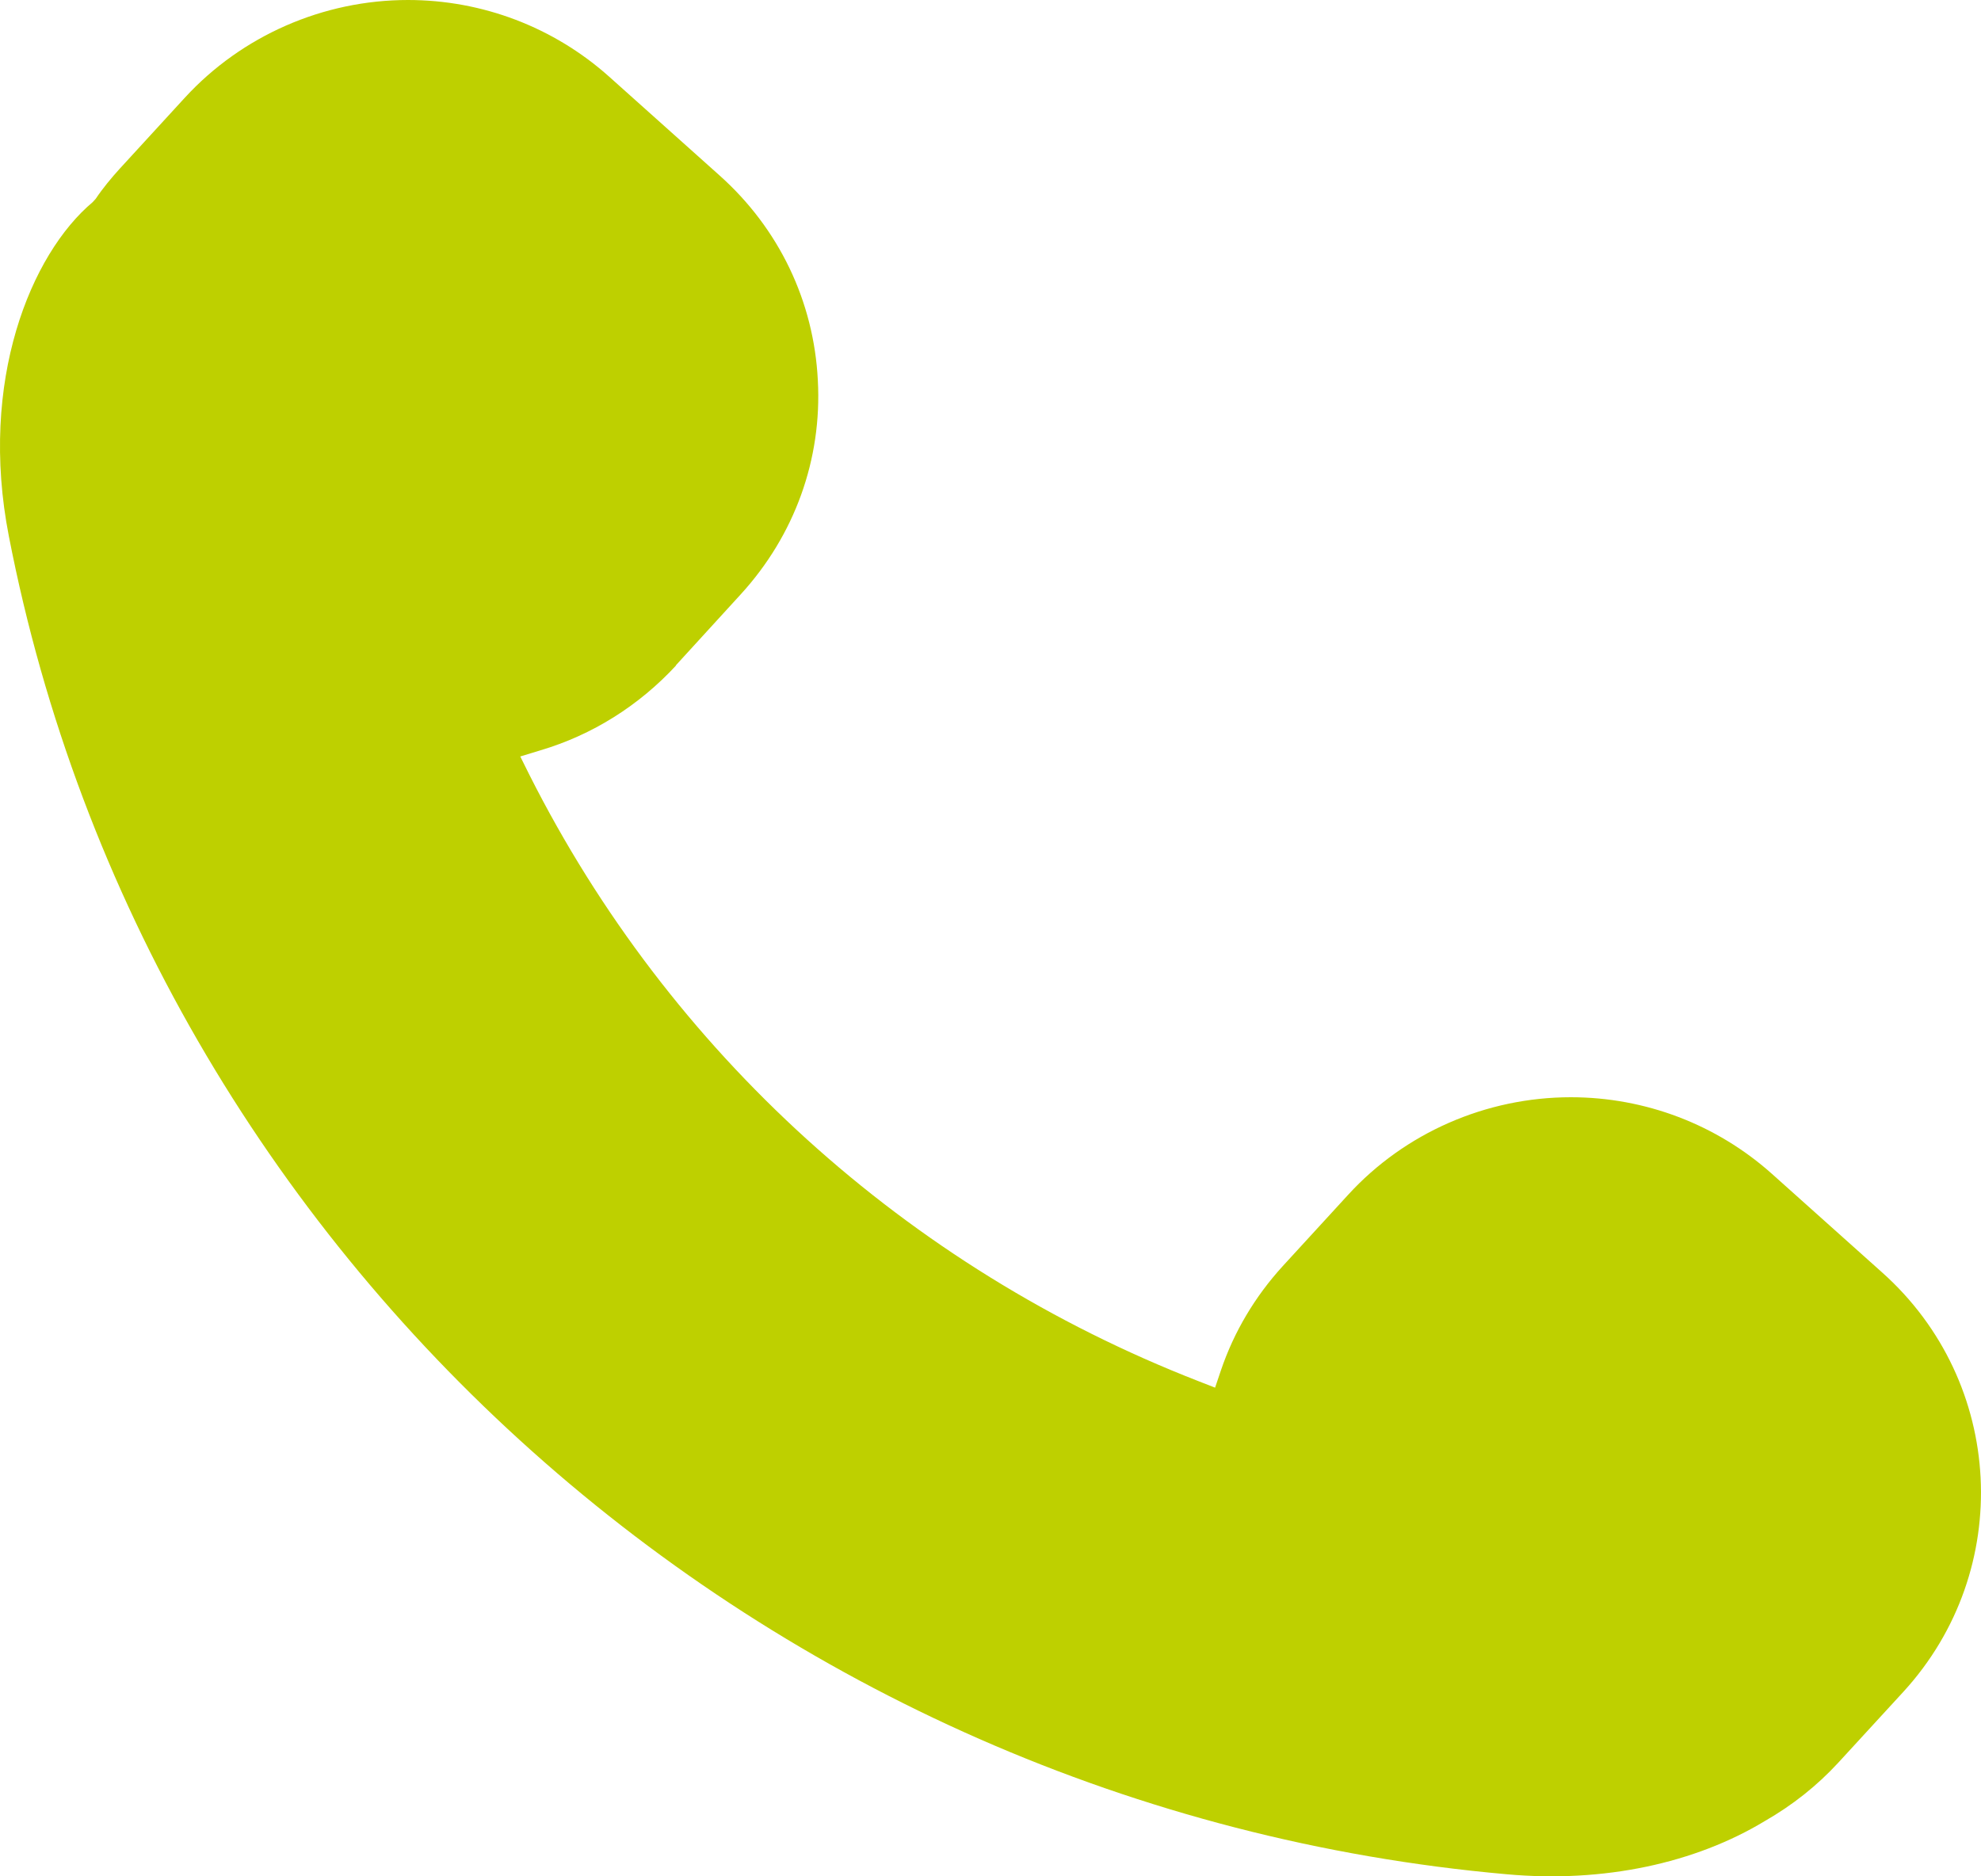 <svg width="19" height="18" viewBox="0 0 19 18" fill="none" xmlns="http://www.w3.org/2000/svg">
<path d="M6.48 6.385L7.105 5.701C7.621 5.136 7.885 4.408 7.844 3.649C7.806 2.89 7.471 2.191 6.899 1.681L5.843 0.736C5.312 0.261 4.626 0 3.913 0C3.1 0 2.32 0.342 1.774 0.936L1.147 1.62C1.068 1.707 0.988 1.803 0.918 1.907L0.889 1.939C0.296 2.437 -0.206 3.655 0.085 5.144C1.431 12.071 7.336 17.349 14.45 17.98C15.383 18.065 16.26 17.873 16.926 17.47C17.193 17.317 17.427 17.131 17.63 16.911L18.258 16.227C19.322 15.062 19.231 13.259 18.052 12.207L16.996 11.262C16.465 10.787 15.779 10.526 15.066 10.526C14.253 10.526 13.473 10.868 12.93 11.462L12.303 12.146C12.036 12.439 11.836 12.775 11.71 13.146L11.654 13.312L11.49 13.248C8.694 12.158 6.418 10.092 5.078 7.434L4.99 7.257L5.18 7.199C5.682 7.051 6.131 6.767 6.486 6.382L6.48 6.385Z" fill="#BED000"/>
</svg>
